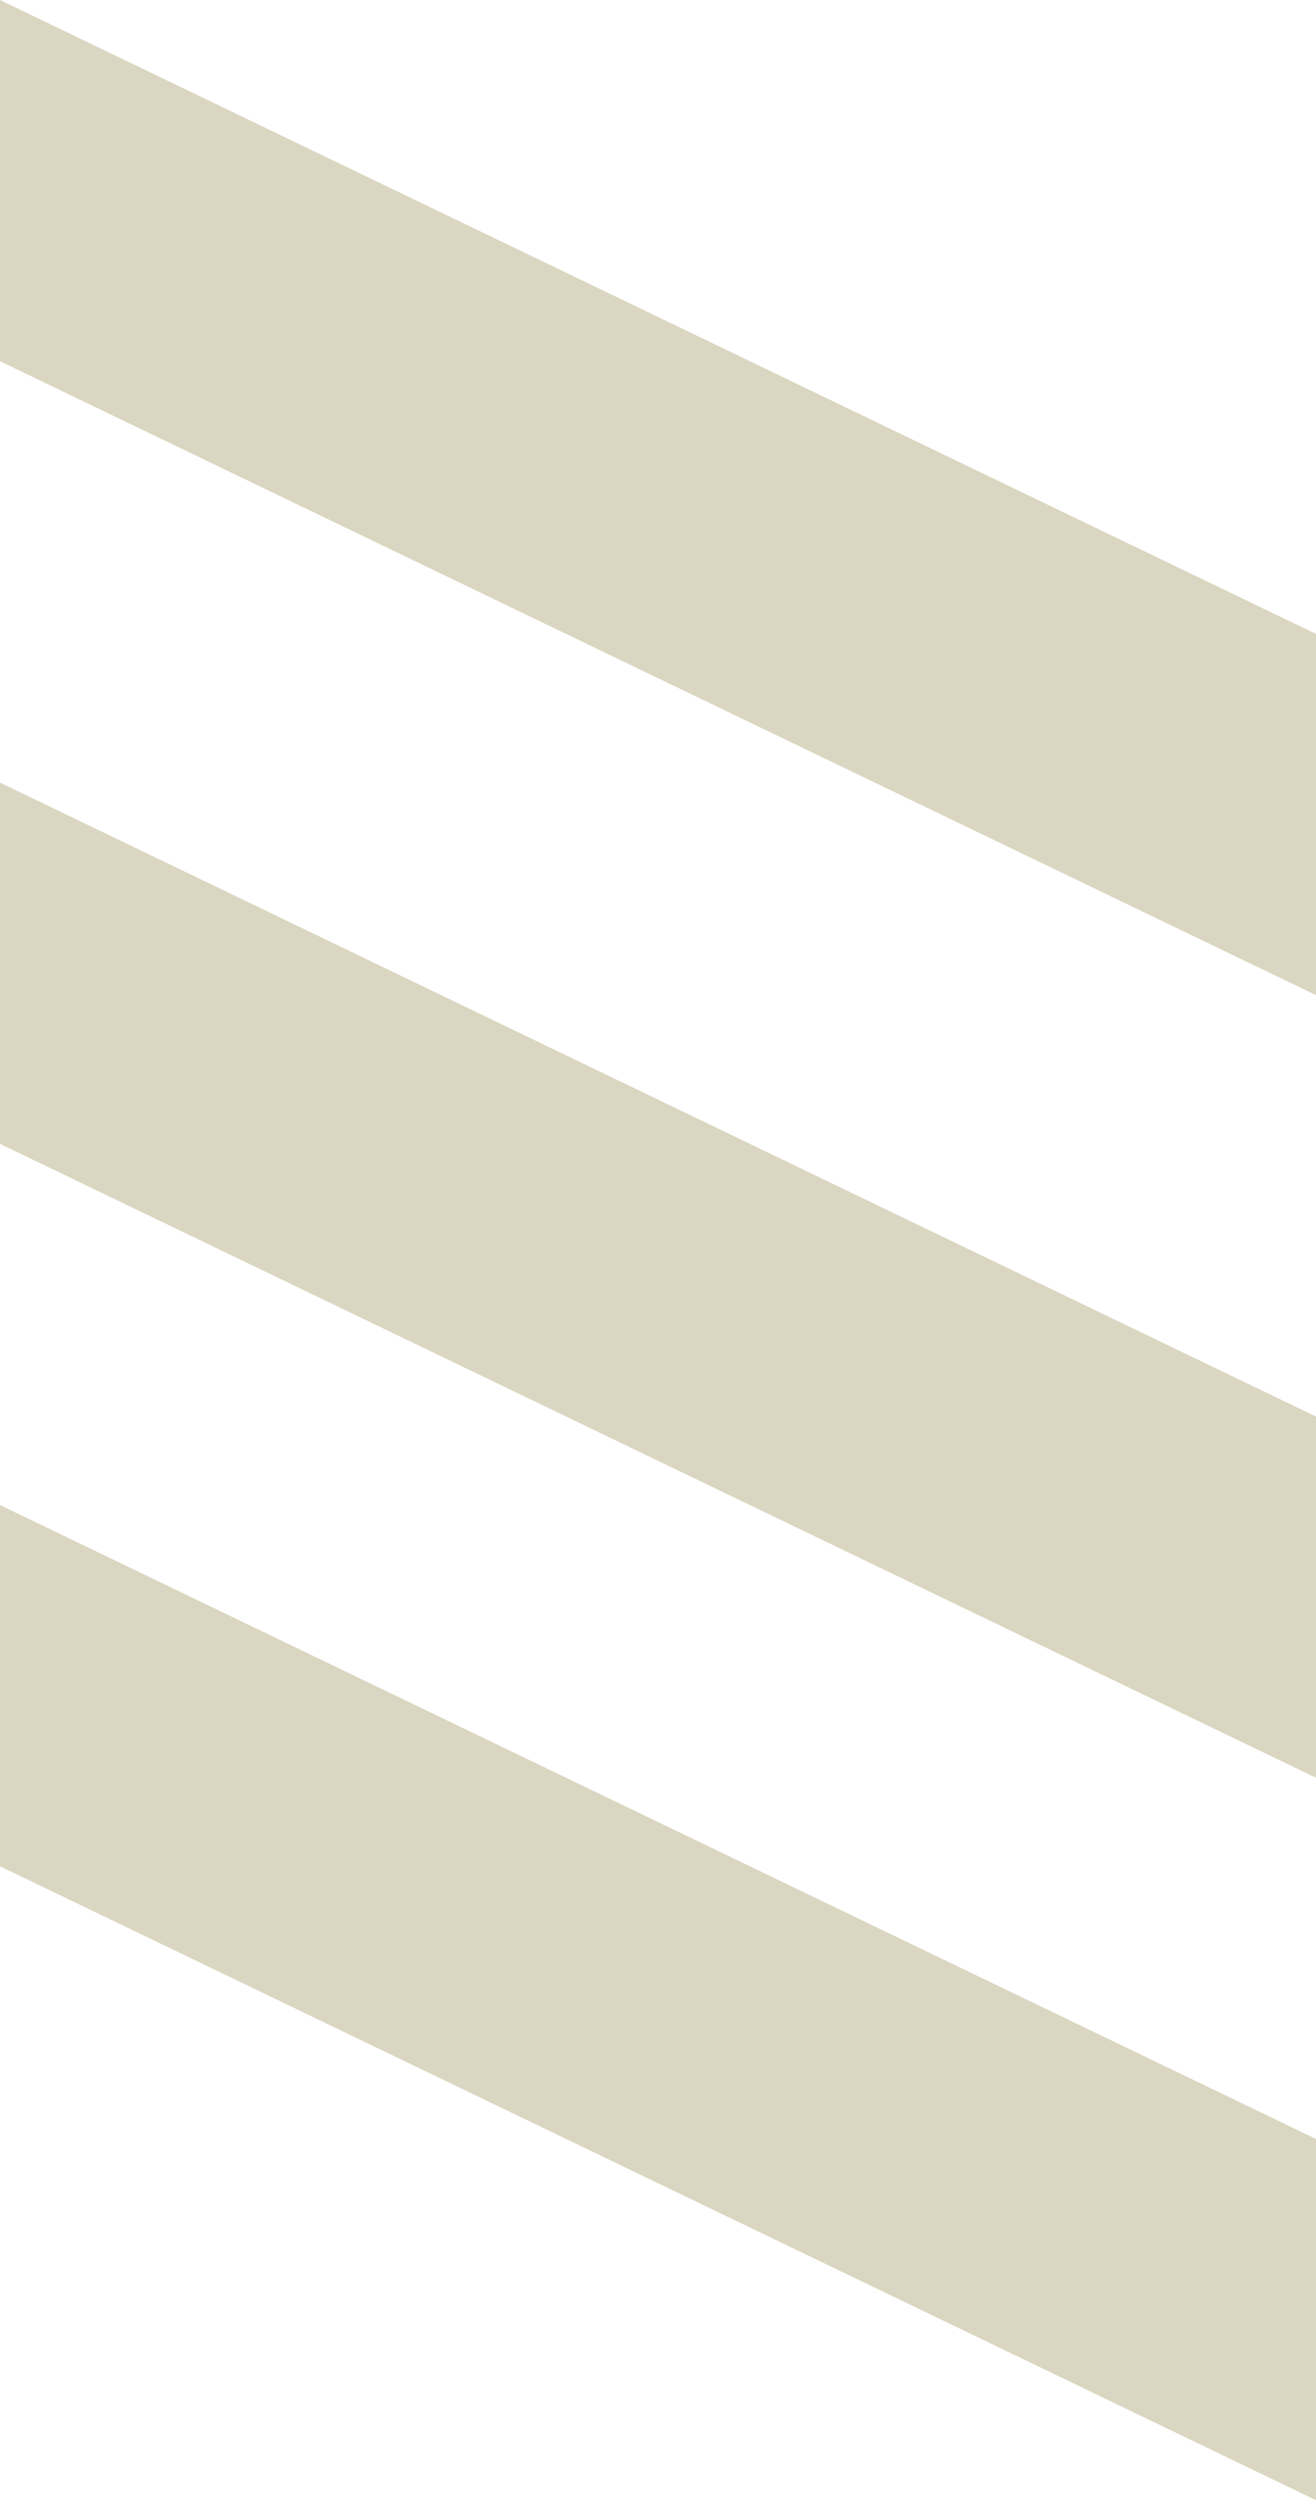 <?xml version="1.0" encoding="UTF-8"?> <svg xmlns="http://www.w3.org/2000/svg" id="Layer_1" data-name="Layer 1" viewBox="0 0 21.87 41.53"><g id="Group_104" data-name="Group 104"><path id="Path_162" data-name="Path 162" d="m0,0l21.87,10.53v6L0,6V0Z" style="fill: #dbd6c1;"></path><path id="Path_164" data-name="Path 164" d="m0,13l21.87,10.53v6L0,19v-6Z" style="fill: #dbd6c1;"></path><path id="Path_166" data-name="Path 166" d="m0,25l21.87,10.53v6L0,31v-6Z" style="fill: #dbd6c1;"></path></g></svg> 